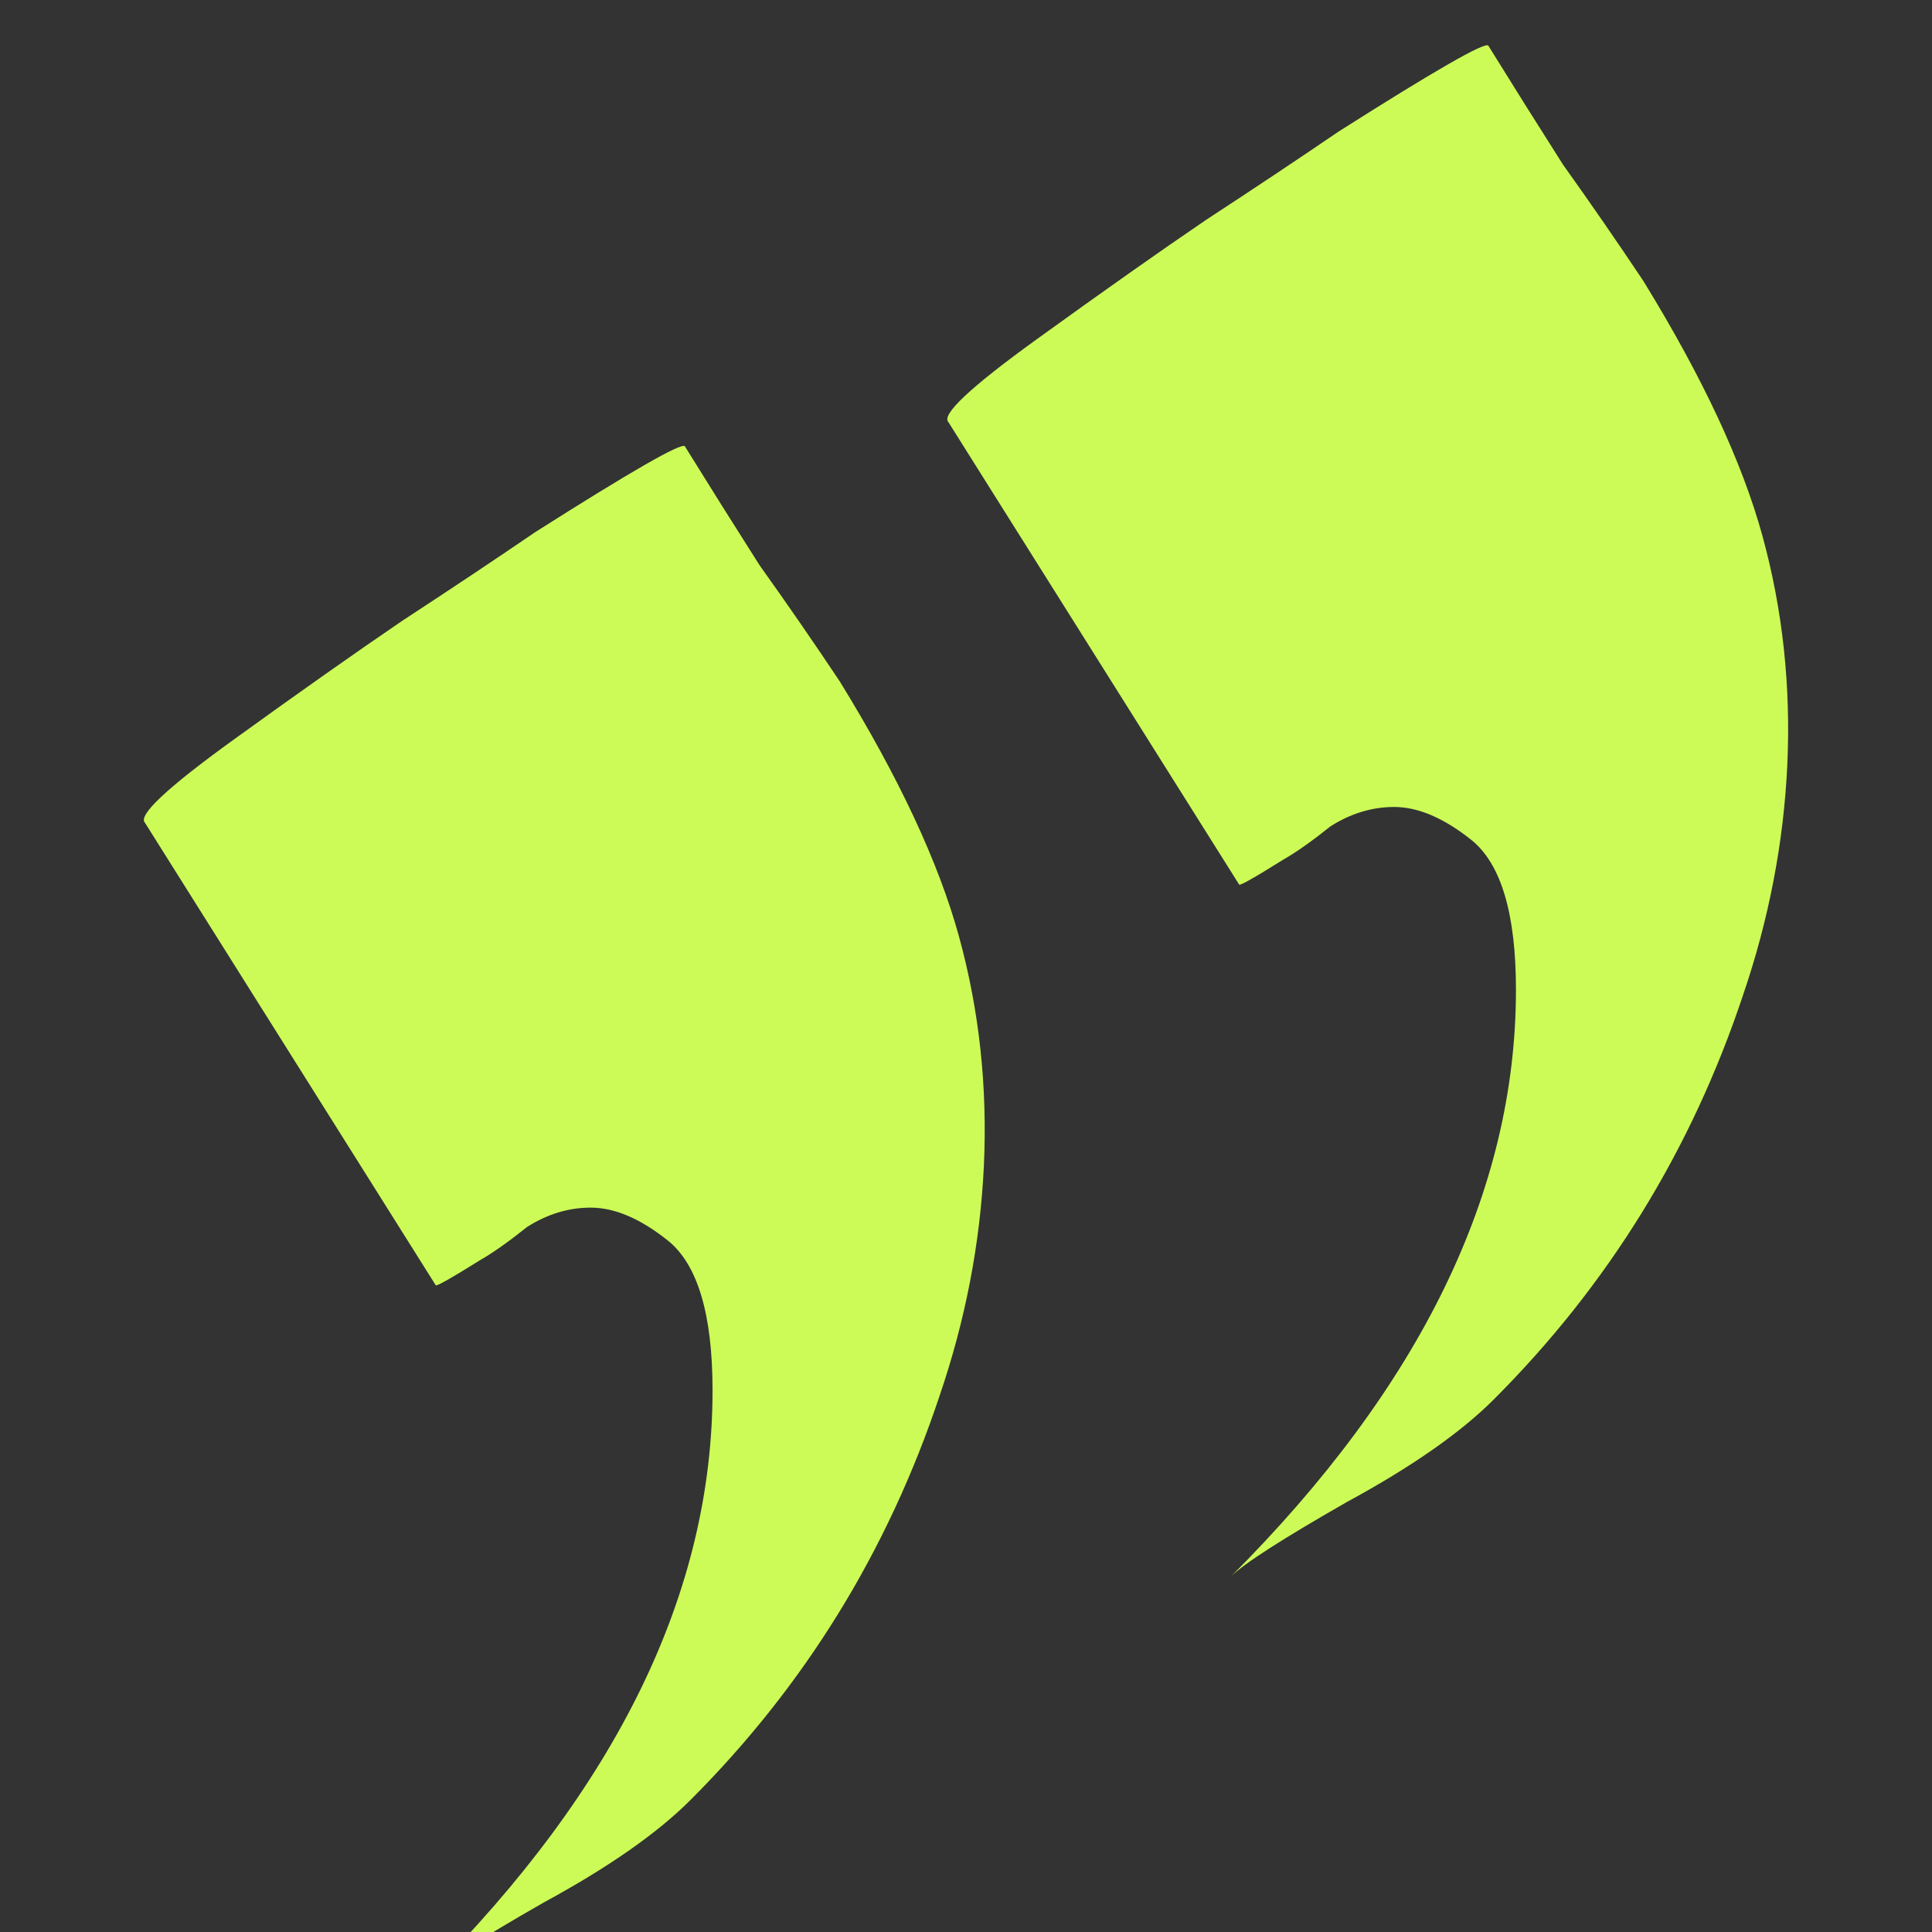 <?xml version="1.0" encoding="UTF-8"?> <svg xmlns="http://www.w3.org/2000/svg" width="64" height="64" viewBox="0 0 64 64" fill="none"><rect x="0" y="0" width="64" height="64" fill="#333333" stroke="none"/><g clip-path="url(#clip0_1393_454)"><path d="M40.772 52.228C47.069 45.93 50.218 39.449 50.218 32.785C50.218 30.278 49.729 28.627 48.751 27.832C47.834 27.099 46.978 26.732 46.183 26.732C45.449 26.732 44.746 26.946 44.073 27.374C43.462 27.863 42.942 28.23 42.514 28.474C41.536 29.086 41.047 29.361 41.047 29.3L31.417 13.983C31.172 13.739 32.151 12.822 34.352 11.232C36.553 9.642 38.418 8.328 39.946 7.288C41.536 6.249 43.003 5.271 44.349 4.354C47.528 2.336 49.179 1.388 49.301 1.51C50.096 2.794 50.921 4.109 51.777 5.454C52.694 6.738 53.581 8.022 54.437 9.306C56.394 12.486 57.708 15.298 58.381 17.744C59.053 20.189 59.328 22.727 59.206 25.356C59.084 27.924 58.595 30.461 57.739 32.968C56.027 38.104 53.275 42.568 49.484 46.358C48.384 47.459 46.764 48.59 44.624 49.752C42.484 50.975 41.2 51.8 40.772 52.228ZM14.157 65.5C20.455 59.202 23.604 52.721 23.604 46.057C23.604 43.55 23.114 41.899 22.136 41.104C21.219 40.37 20.363 40.004 19.568 40.004C18.834 40.004 18.131 40.218 17.459 40.646C16.847 41.135 16.328 41.502 15.9 41.746C14.921 42.358 14.432 42.633 14.432 42.572L4.802 27.255C4.558 27.011 5.536 26.094 7.737 24.504C9.938 22.914 11.803 21.6 13.332 20.56C14.921 19.521 16.389 18.543 17.734 17.625C20.913 15.608 22.564 14.66 22.686 14.782C23.481 16.066 24.307 17.381 25.163 18.726C26.08 20.01 26.966 21.294 27.822 22.578C29.779 25.758 31.093 28.57 31.766 31.016C32.439 33.461 32.714 35.999 32.592 38.628C32.469 41.196 31.98 43.733 31.124 46.24C29.412 51.376 26.661 55.84 22.87 59.63C21.769 60.731 20.149 61.862 18.009 63.024C15.869 64.247 14.585 65.072 14.157 65.5Z" fill="#CCFB57"></path></g><defs><clipPath id="clip0_1393_454"><rect width="64" height="64" fill="white"></rect></clipPath></defs></svg> 